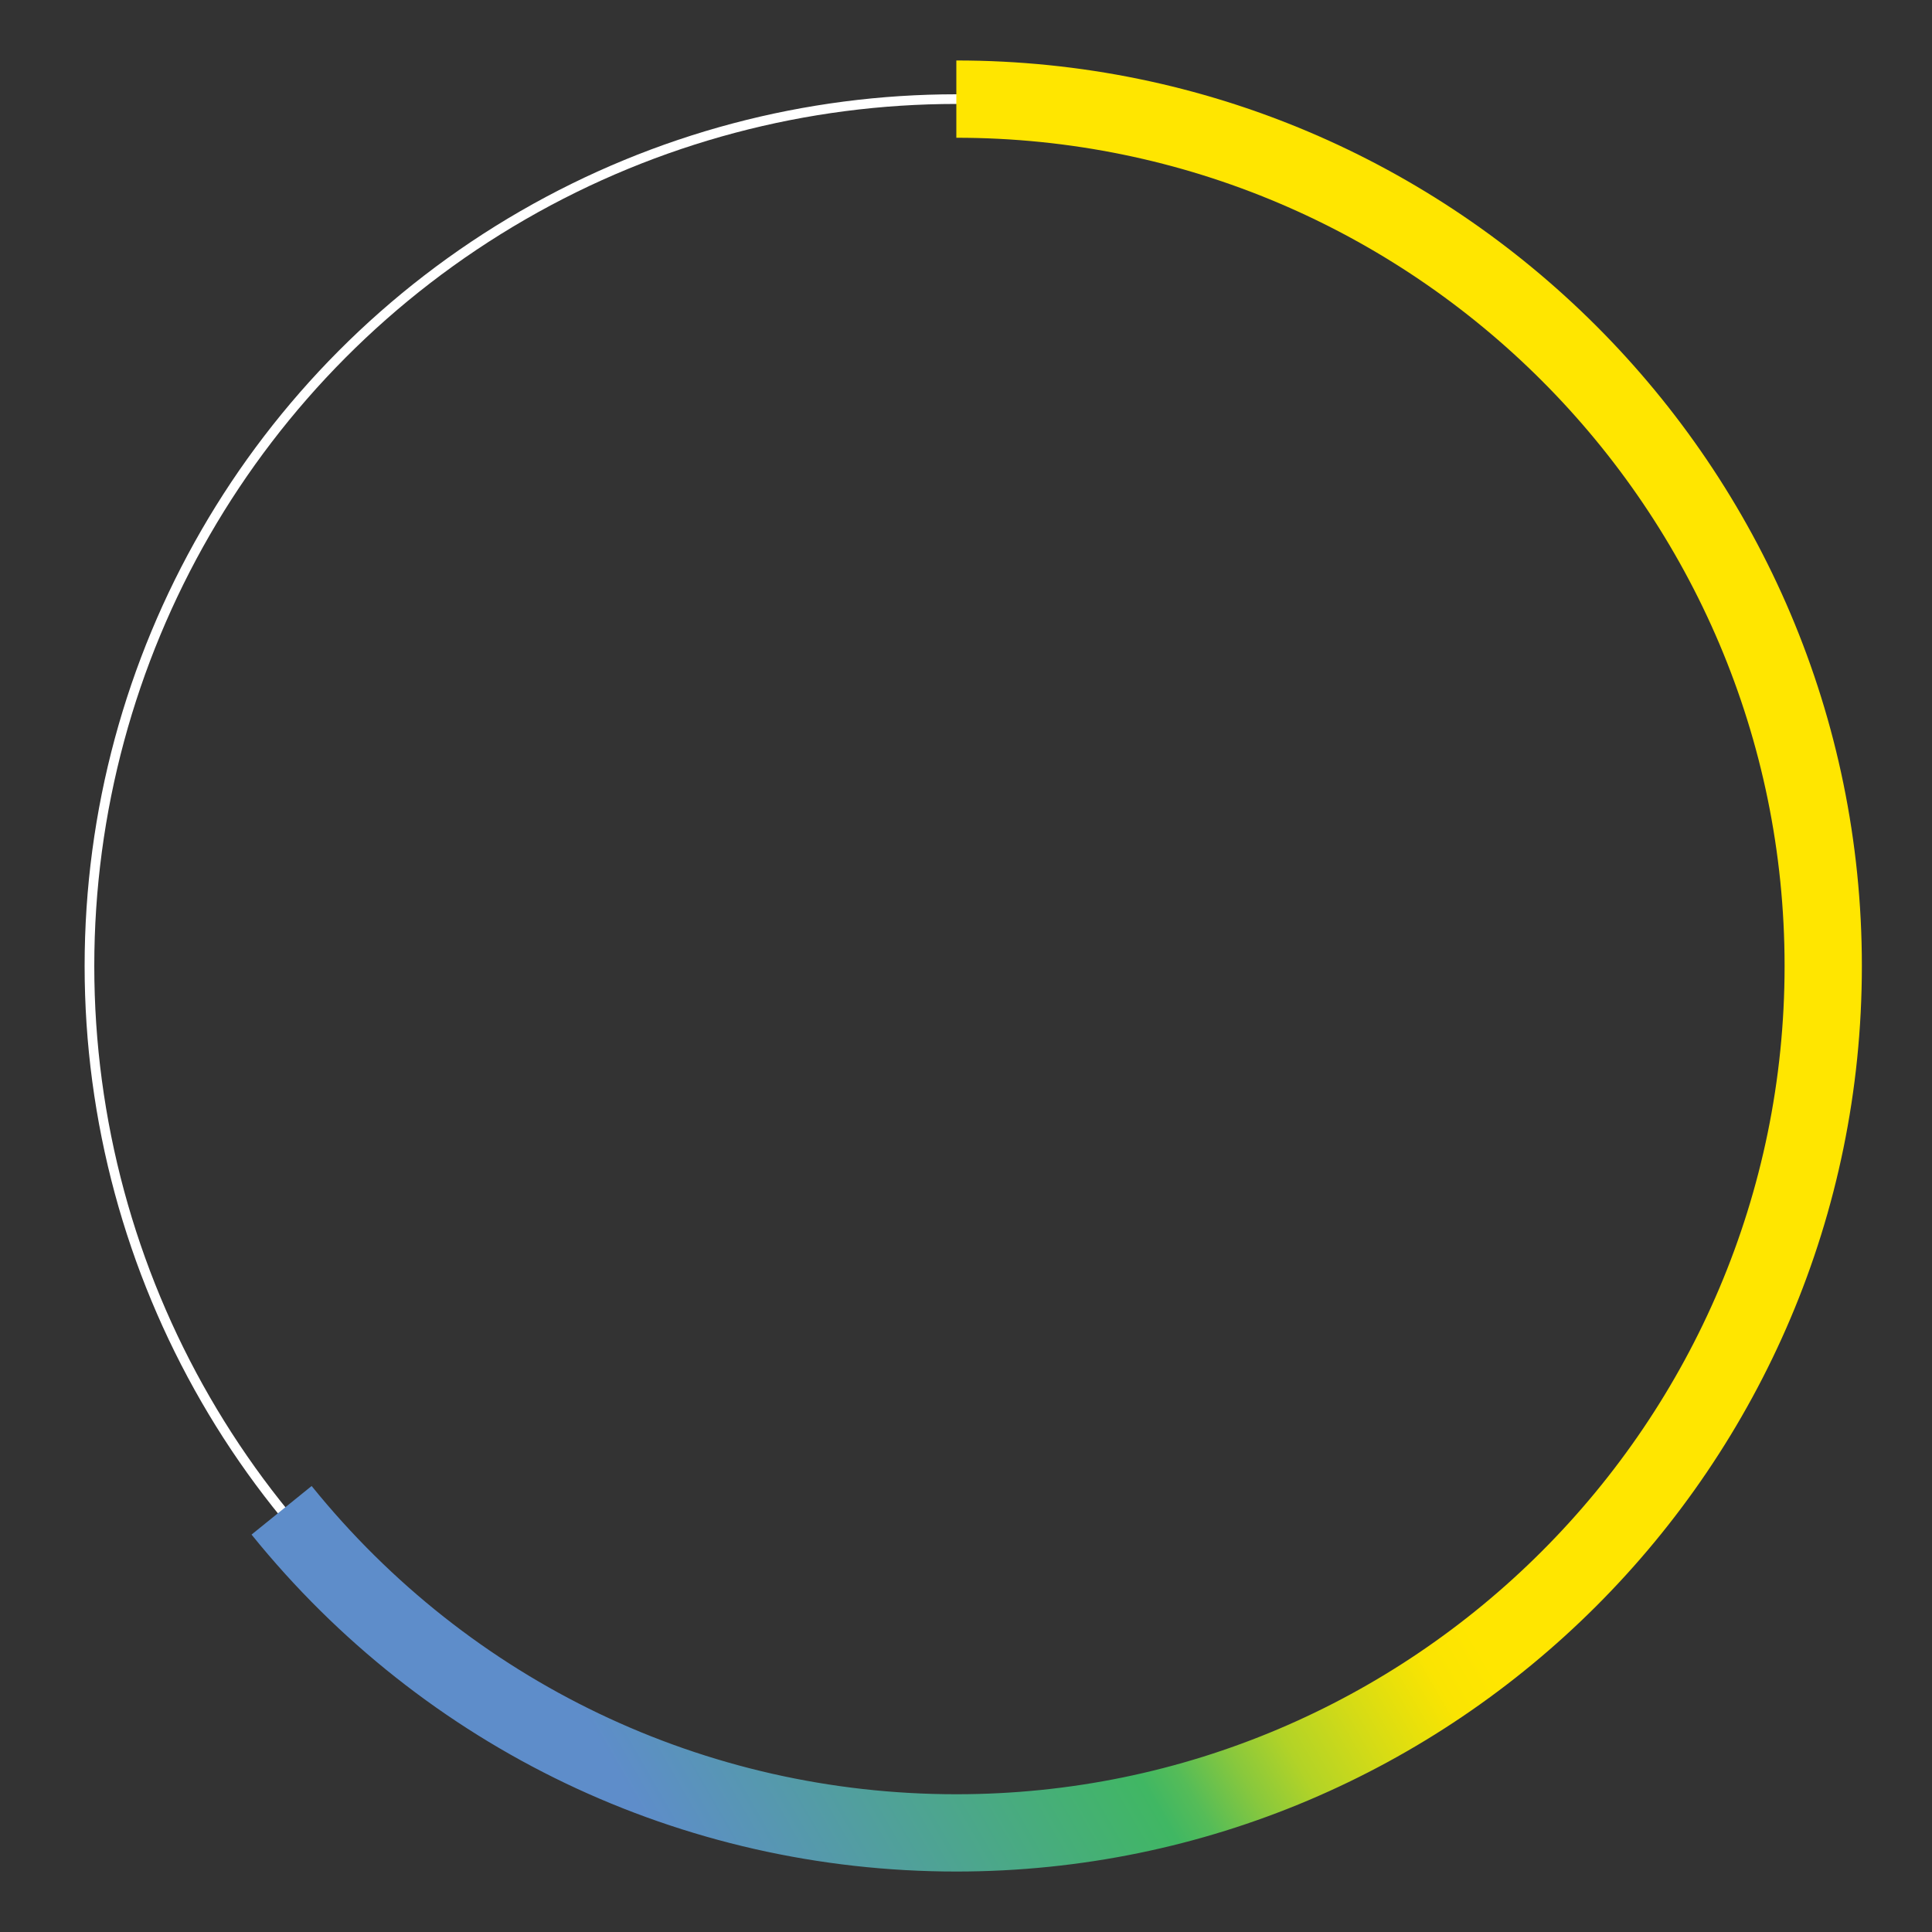 <?xml version="1.0" encoding="UTF-8"?><svg xmlns="http://www.w3.org/2000/svg" xmlns:xlink="http://www.w3.org/1999/xlink" id="Layer_168767036b981c" data-name="Layer 1" viewBox="0 0 200 200" aria-hidden="true" width="200px" height="200px">
  <rect x="0" y="0" width="200" height="200" fill="#333333" stroke="none"/>
  <defs><linearGradient class="cerosgradient" data-cerosgradient="true" id="CerosGradient_id269a75749" gradientUnits="userSpaceOnUse" x1="50%" y1="100%" x2="50%" y2="0%"><stop offset="0%" stop-color="#d1d1d1"/><stop offset="100%" stop-color="#d1d1d1"/></linearGradient>
    <style>
      .cls-1-68767036b981c, .cls-2-68767036b981c{
        fill: none;
      }

      .cls-2-68767036b981c{
        stroke: #fff;
        stroke-miterlimit: 10;
      }

      .cls-3-68767036b981c{
        fill: url(#linear-gradient68767036b981c);
      }
    </style>
    <linearGradient id="linear-gradient68767036b981c" x1="183.3" y1="58.57" x2="21.92" y2="151.74" gradientUnits="userSpaceOnUse">
      <stop offset=".44" stop-color="#ffe600"/>
      <stop offset=".47" stop-color="#fae402"/>
      <stop offset=".49" stop-color="#ebe109"/>
      <stop offset=".52" stop-color="#d4db16"/>
      <stop offset=".56" stop-color="#b2d327"/>
      <stop offset=".59" stop-color="#88c83d"/>
      <stop offset=".62" stop-color="#55bc58"/>
      <stop offset=".64" stop-color="#40b763"/>
      <stop offset=".89" stop-color="#5e8dca"/>
    </linearGradient>
  </defs>
  <circle class="cls-2-68767036b981c" cx="99" cy="100" r="89.74"/>
  <rect class="cls-1-68767036b981c" width="200" height="200"/>
  <path class="cls-3-68767036b981c" d="M99,193.74c-28.46,0-55.06-12.71-72.96-34.88l6.22-5.03c16.38,20.28,40.71,31.91,66.74,31.91,47.28,0,85.74-38.46,85.74-85.74S146.28,14.26,99,14.26V6.26c51.69,0,93.74,42.05,93.74,93.74s-42.05,93.74-93.74,93.74Z"/>
</svg>